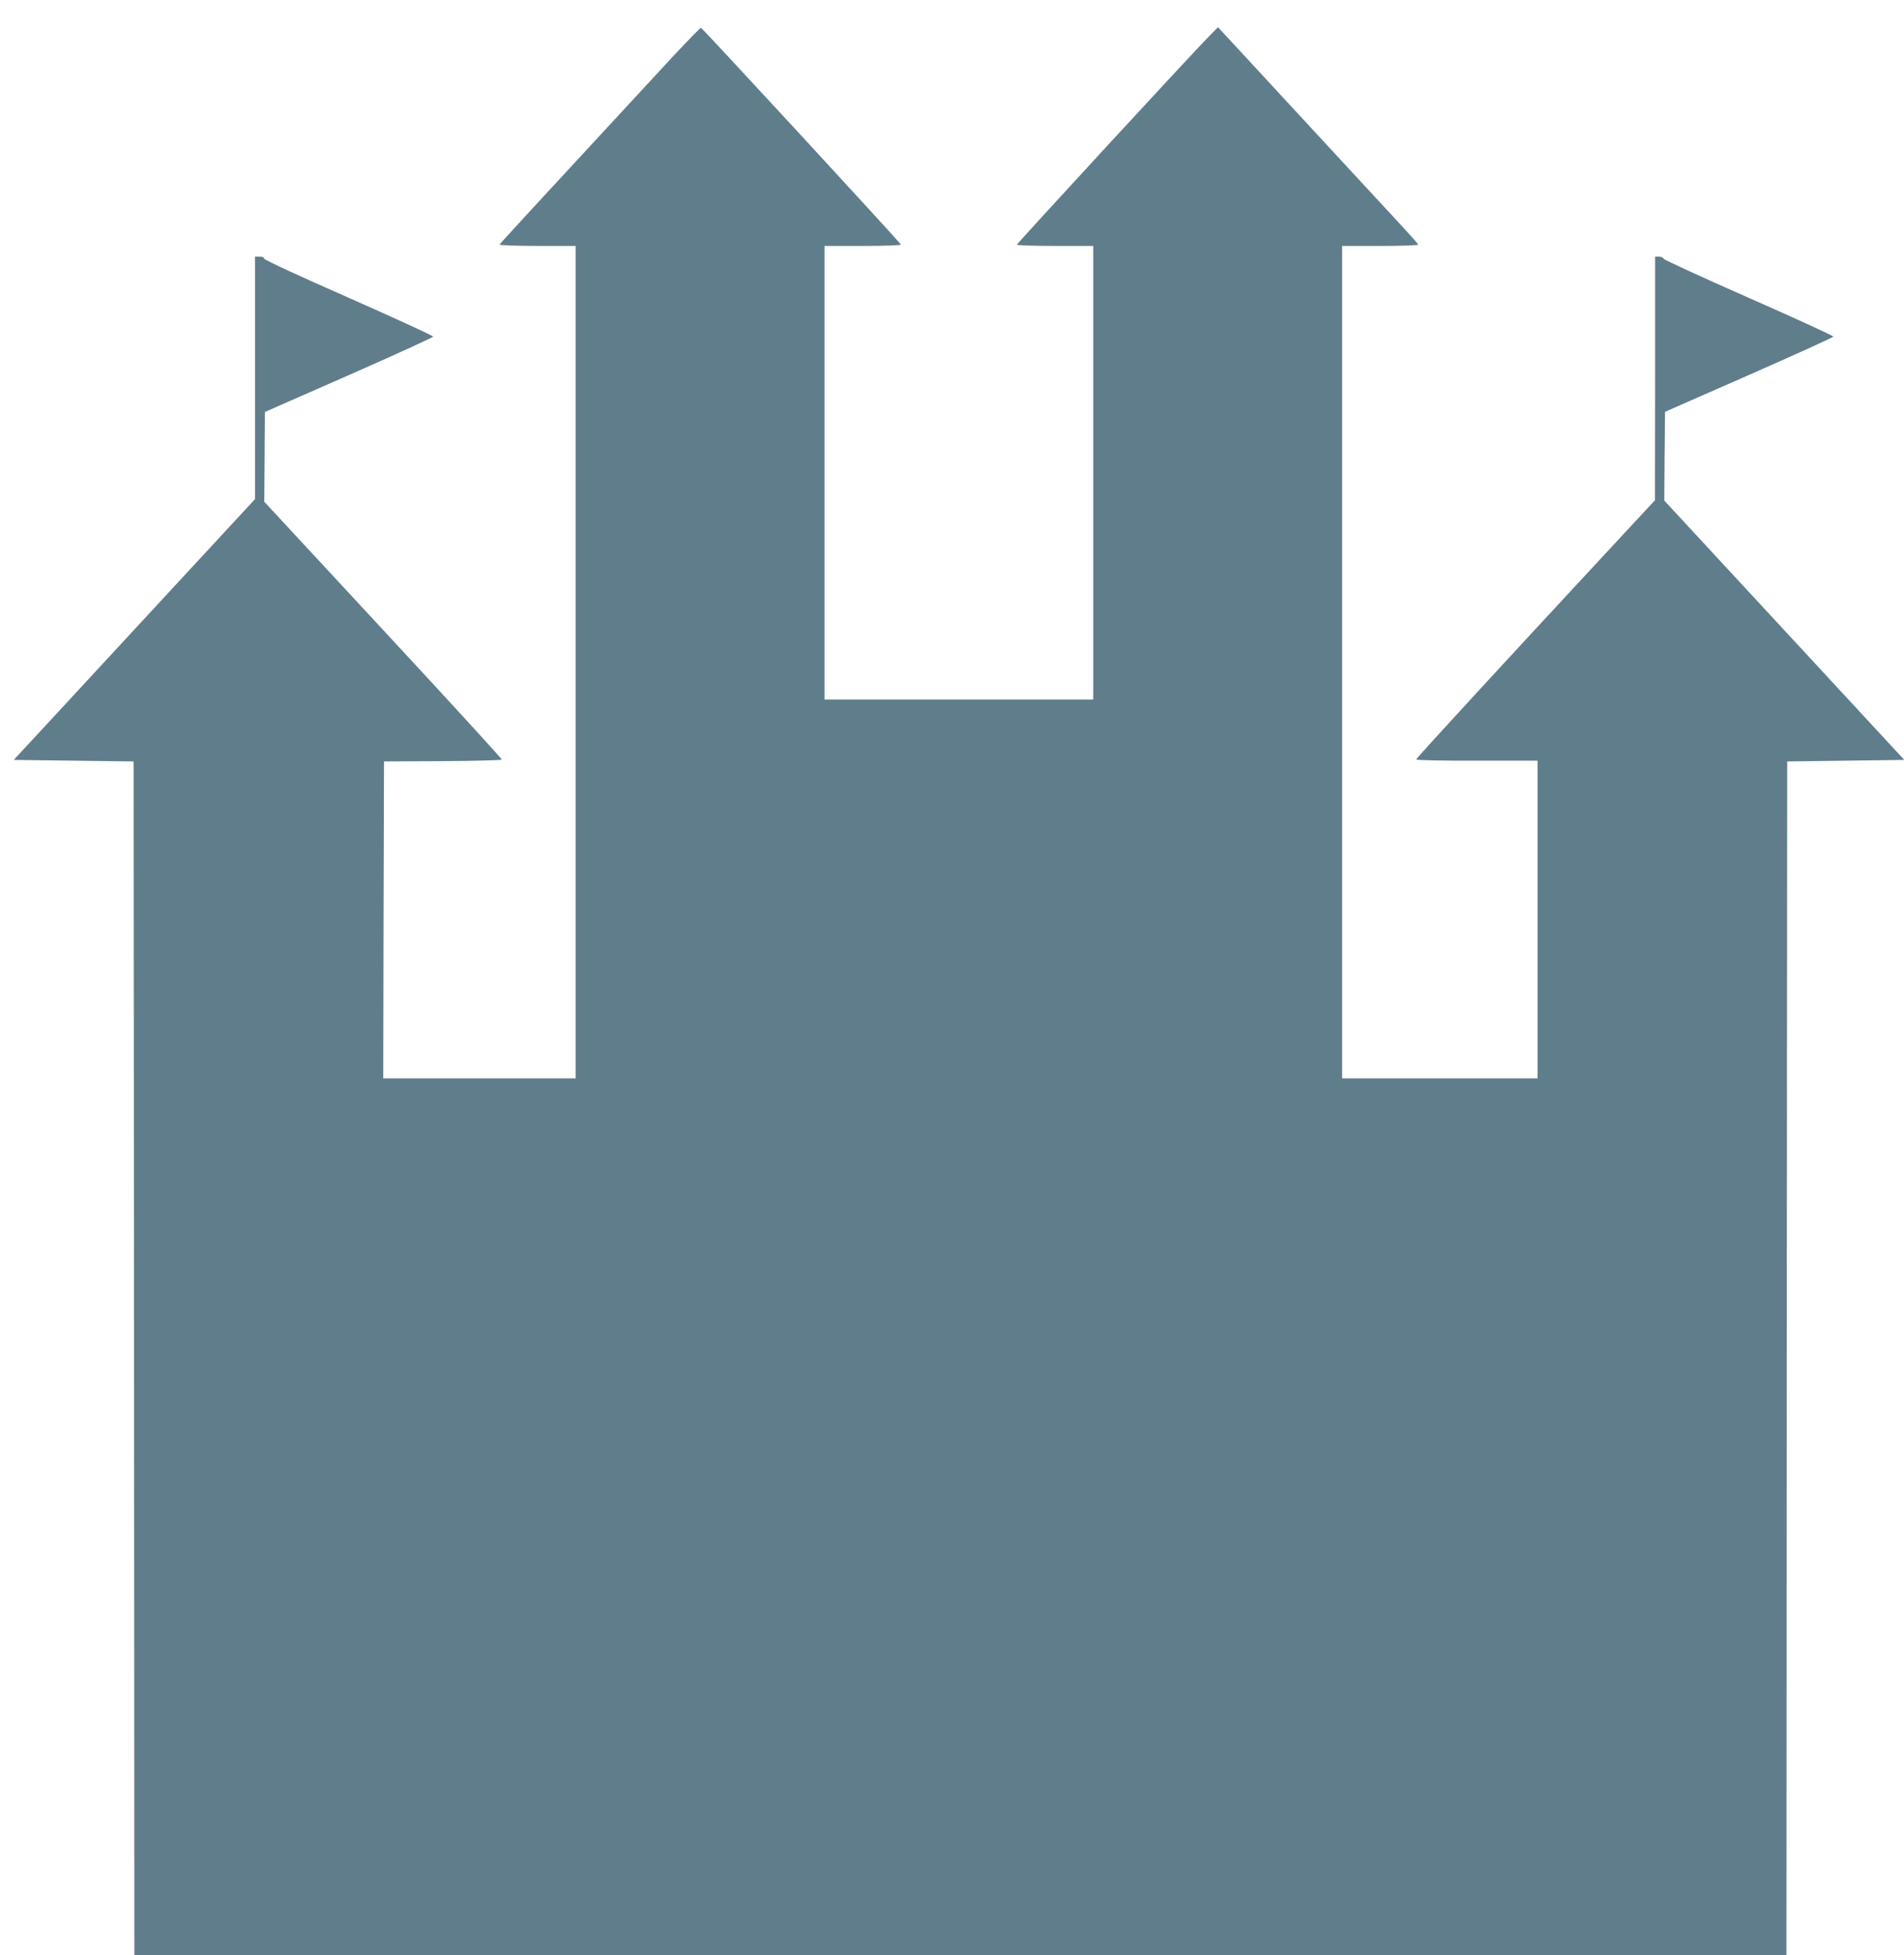 <?xml version="1.0" standalone="no"?>
<!DOCTYPE svg PUBLIC "-//W3C//DTD SVG 20010904//EN"
 "http://www.w3.org/TR/2001/REC-SVG-20010904/DTD/svg10.dtd">
<svg version="1.0" xmlns="http://www.w3.org/2000/svg"
 width="1247pt" height="1280pt" viewBox="0 0 1247 1280"
 preserveAspectRatio="xMidYMid meet">
<g transform="translate(0,1280) scale(0.1,-0.1)"
fill="#607d8b" stroke="none">
<path d="M4419 12443 c-852 -920 -1144 -1237 -1147 -1244 -2 -5 109 -9 247 -9
l251 0 0 -2725 0 -2725 -630 0 -630 0 2 1038 3 1037 385 2 c212 1 386 6 387
10 1 4 -348 386 -777 848 l-779 840 2 294 2 294 549 241 c303 133 551 247 553
252 2 5 -247 119 -552 254 -330 145 -555 249 -555 257 0 8 -12 13 -30 13 l-30
0 0 -794 0 -794 -512 -553 c-282 -305 -638 -689 -790 -854 l-278 -300 392 -5
393 -5 3 -3907 2 -3908 5410 0 5410 0 2 3908 3 3907 384 5 383 5 -786 849
-786 849 2 291 3 290 549 241 c303 133 551 246 553 251 2 5 -247 119 -551 253
-305 134 -557 250 -560 257 -3 8 -17 14 -31 14 l-25 0 0 -797 -1 -798 -251
-270 c-722 -777 -1313 -1419 -1313 -1427 0 -5 174 -9 398 -8 l397 0 0 -1040 0
-1040 -640 0 -640 0 0 2725 0 2725 251 0 c143 0 249 4 247 9 -1 5 -52 62 -113
128 -60 65 -355 383 -654 707 l-544 588 -58 -59 c-111 -112 -1259 -1357 -1259
-1365 0 -4 113 -8 250 -8 l250 0 0 -1485 0 -1485 -880 0 -880 0 0 1485 0 1485
250 0 c144 0 250 4 250 9 0 9 -1296 1413 -1309 1419 -4 1 -81 -78 -172 -175z"/>
</g>
</svg>
